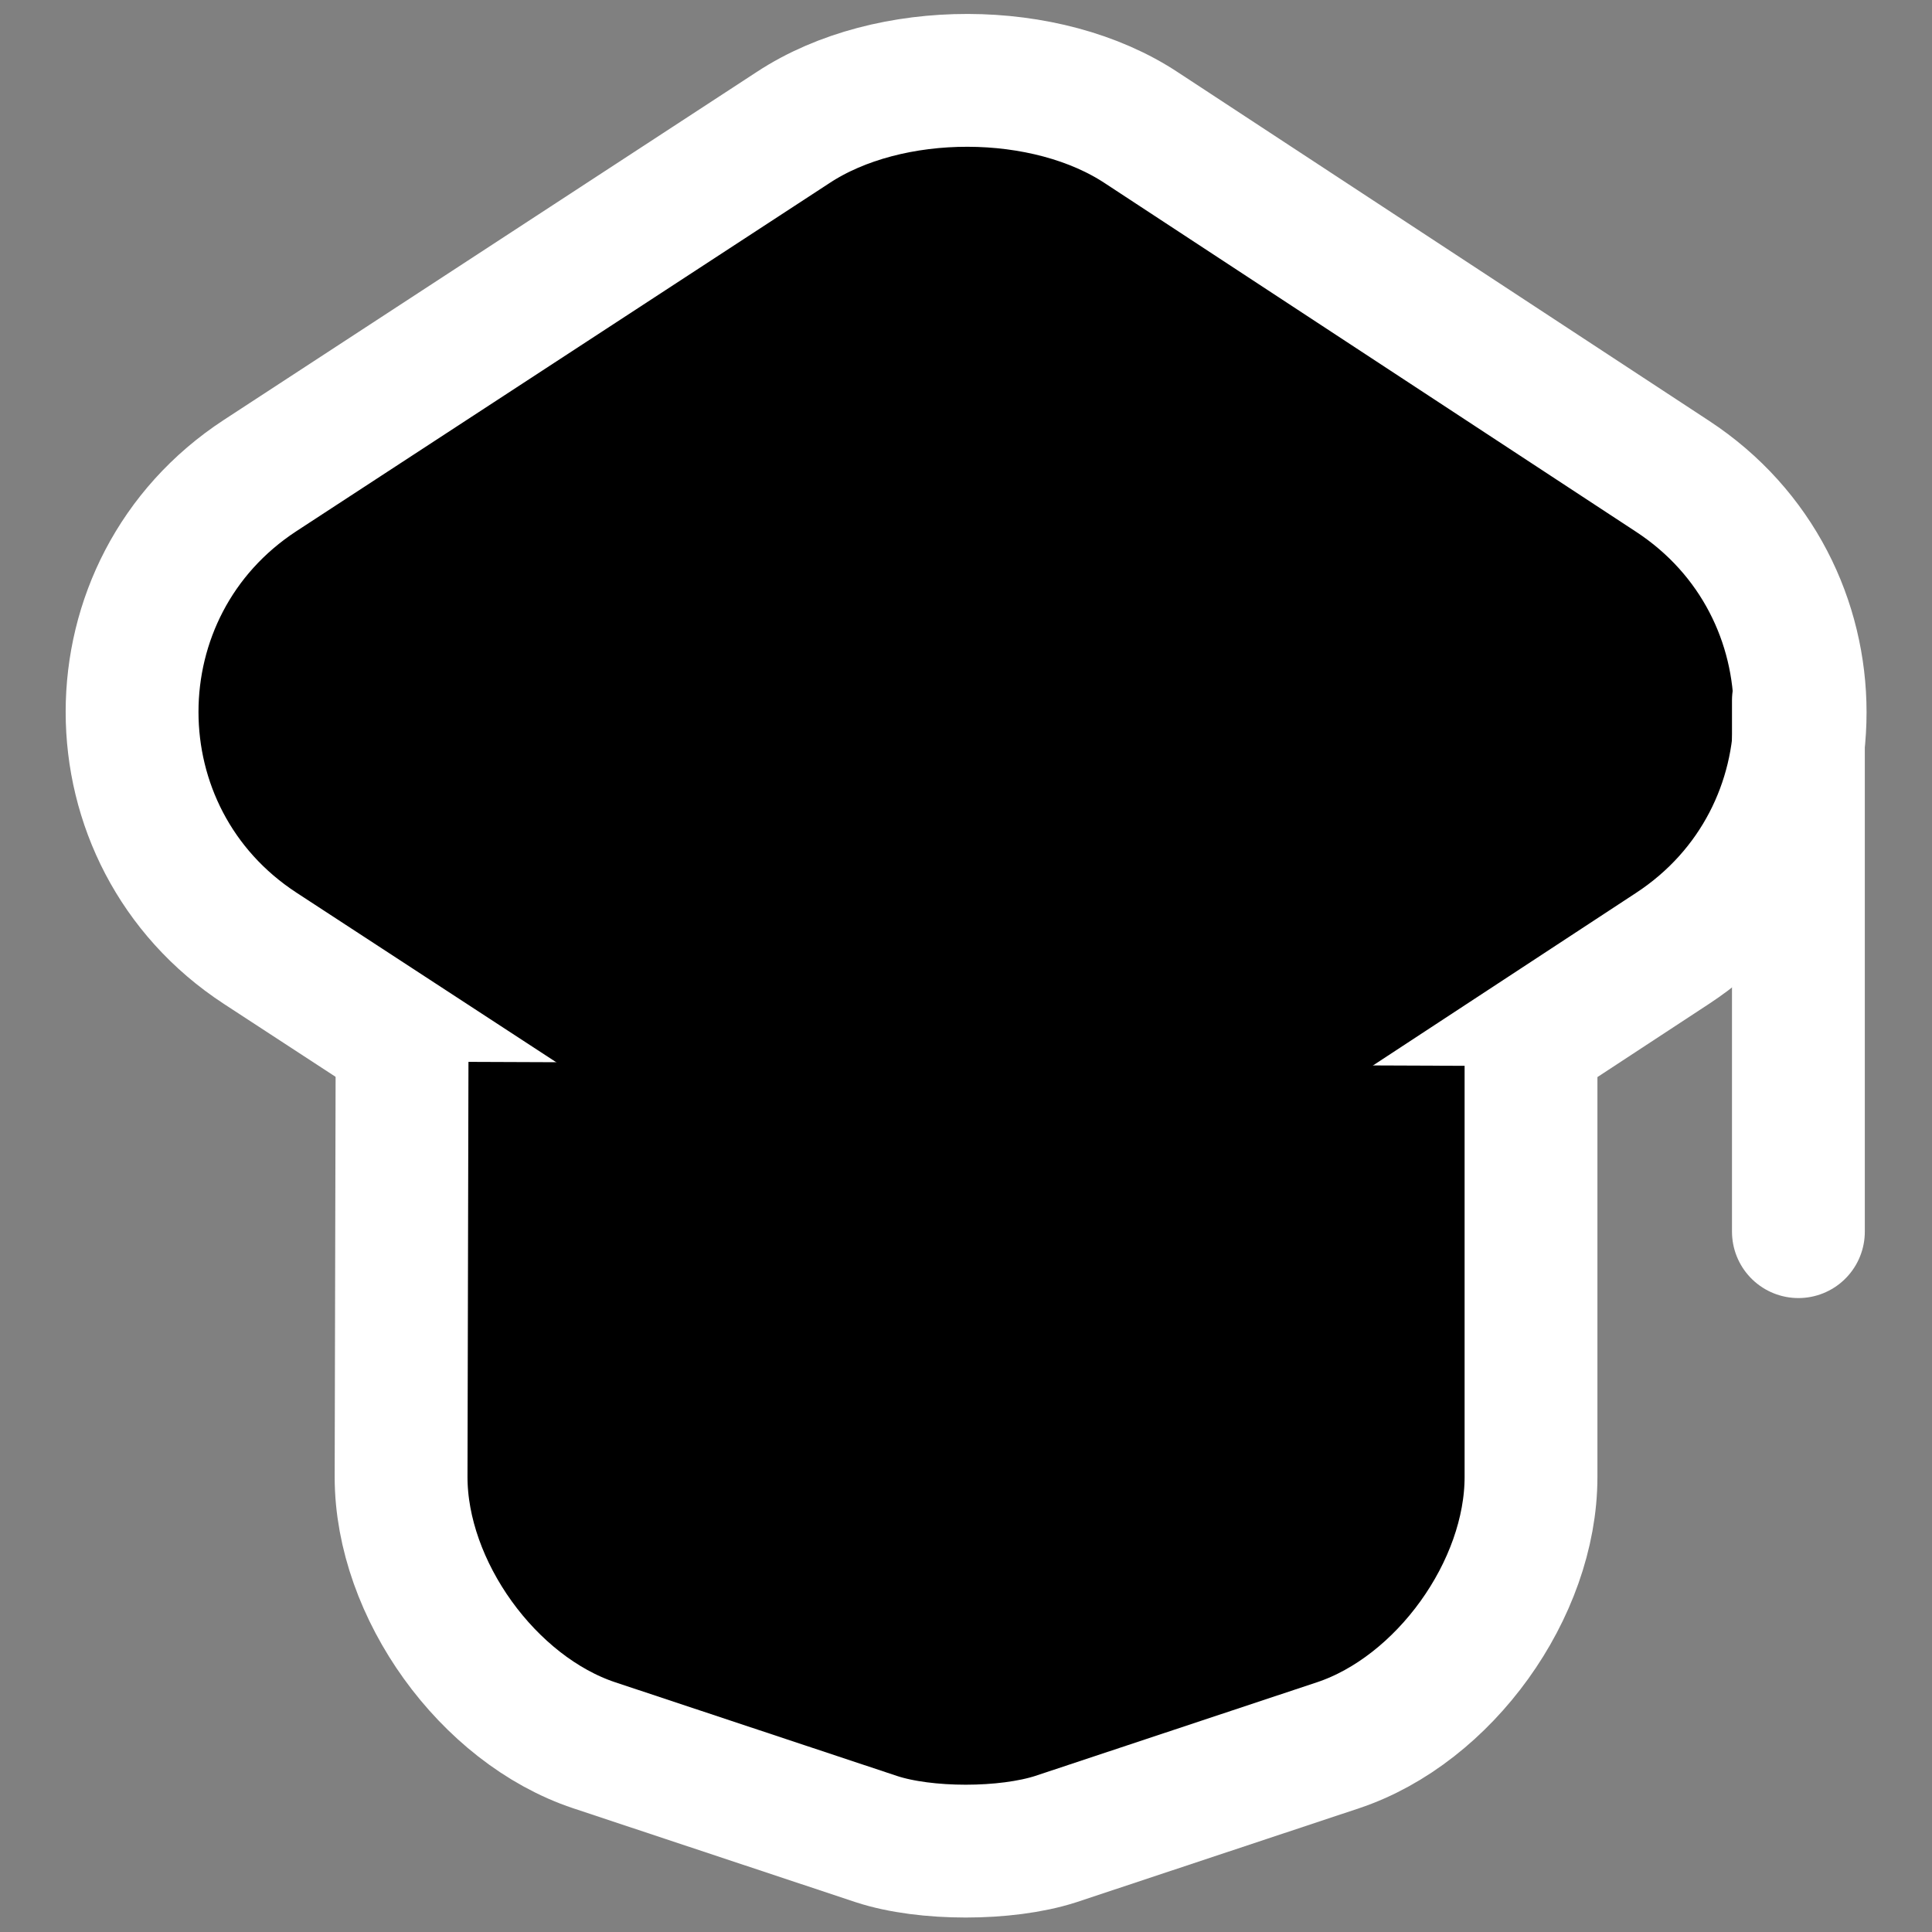 <svg xmlns="http://www.w3.org/2000/svg" width="20" height="20" viewBox="0 0 20 20" fill="none">
<rect x="0" y="0" width="20" height="20" fill="#808080" stroke="none"/>
<g clip-path="url(#clip0_1873_3707)">
<path d="M8.212 1.319L2.694 4.922C0.925 6.077 0.925 8.662 2.694 9.817L8.212 13.419C9.202 14.07 10.834 14.07 11.824 13.419L17.315 9.817C19.075 8.662 19.075 6.086 17.315 4.931L11.824 1.328C10.834 0.668 9.202 0.668 8.212 1.319Z" stroke="#ffffff" stroke-width="1.375" stroke-linecap="round" stroke-linejoin="round" fill="#000000"/>
<path d="M4.162 10.99L4.152 15.289C4.152 16.454 5.051 17.7 6.151 18.067L9.075 19.039C9.579 19.204 10.413 19.204 10.927 19.039L13.851 18.067C14.951 17.7 15.849 16.454 15.849 15.289V11.036" stroke="#ffffff" stroke-width="1.375" stroke-linecap="round" stroke-linejoin="round" fill="#000000"/>
<path d="M18.617 12.75V7.25" stroke="#ffffff" stroke-width="1.375" stroke-linecap="round" stroke-linejoin="round" fill="#000000"/>
</g>
<defs fill="#000000">
<clipPath id="clip0_1873_3707" fill="#000000">
<rect width="20" height="20" fill="white"/>
</clipPath>
</defs>
</svg>